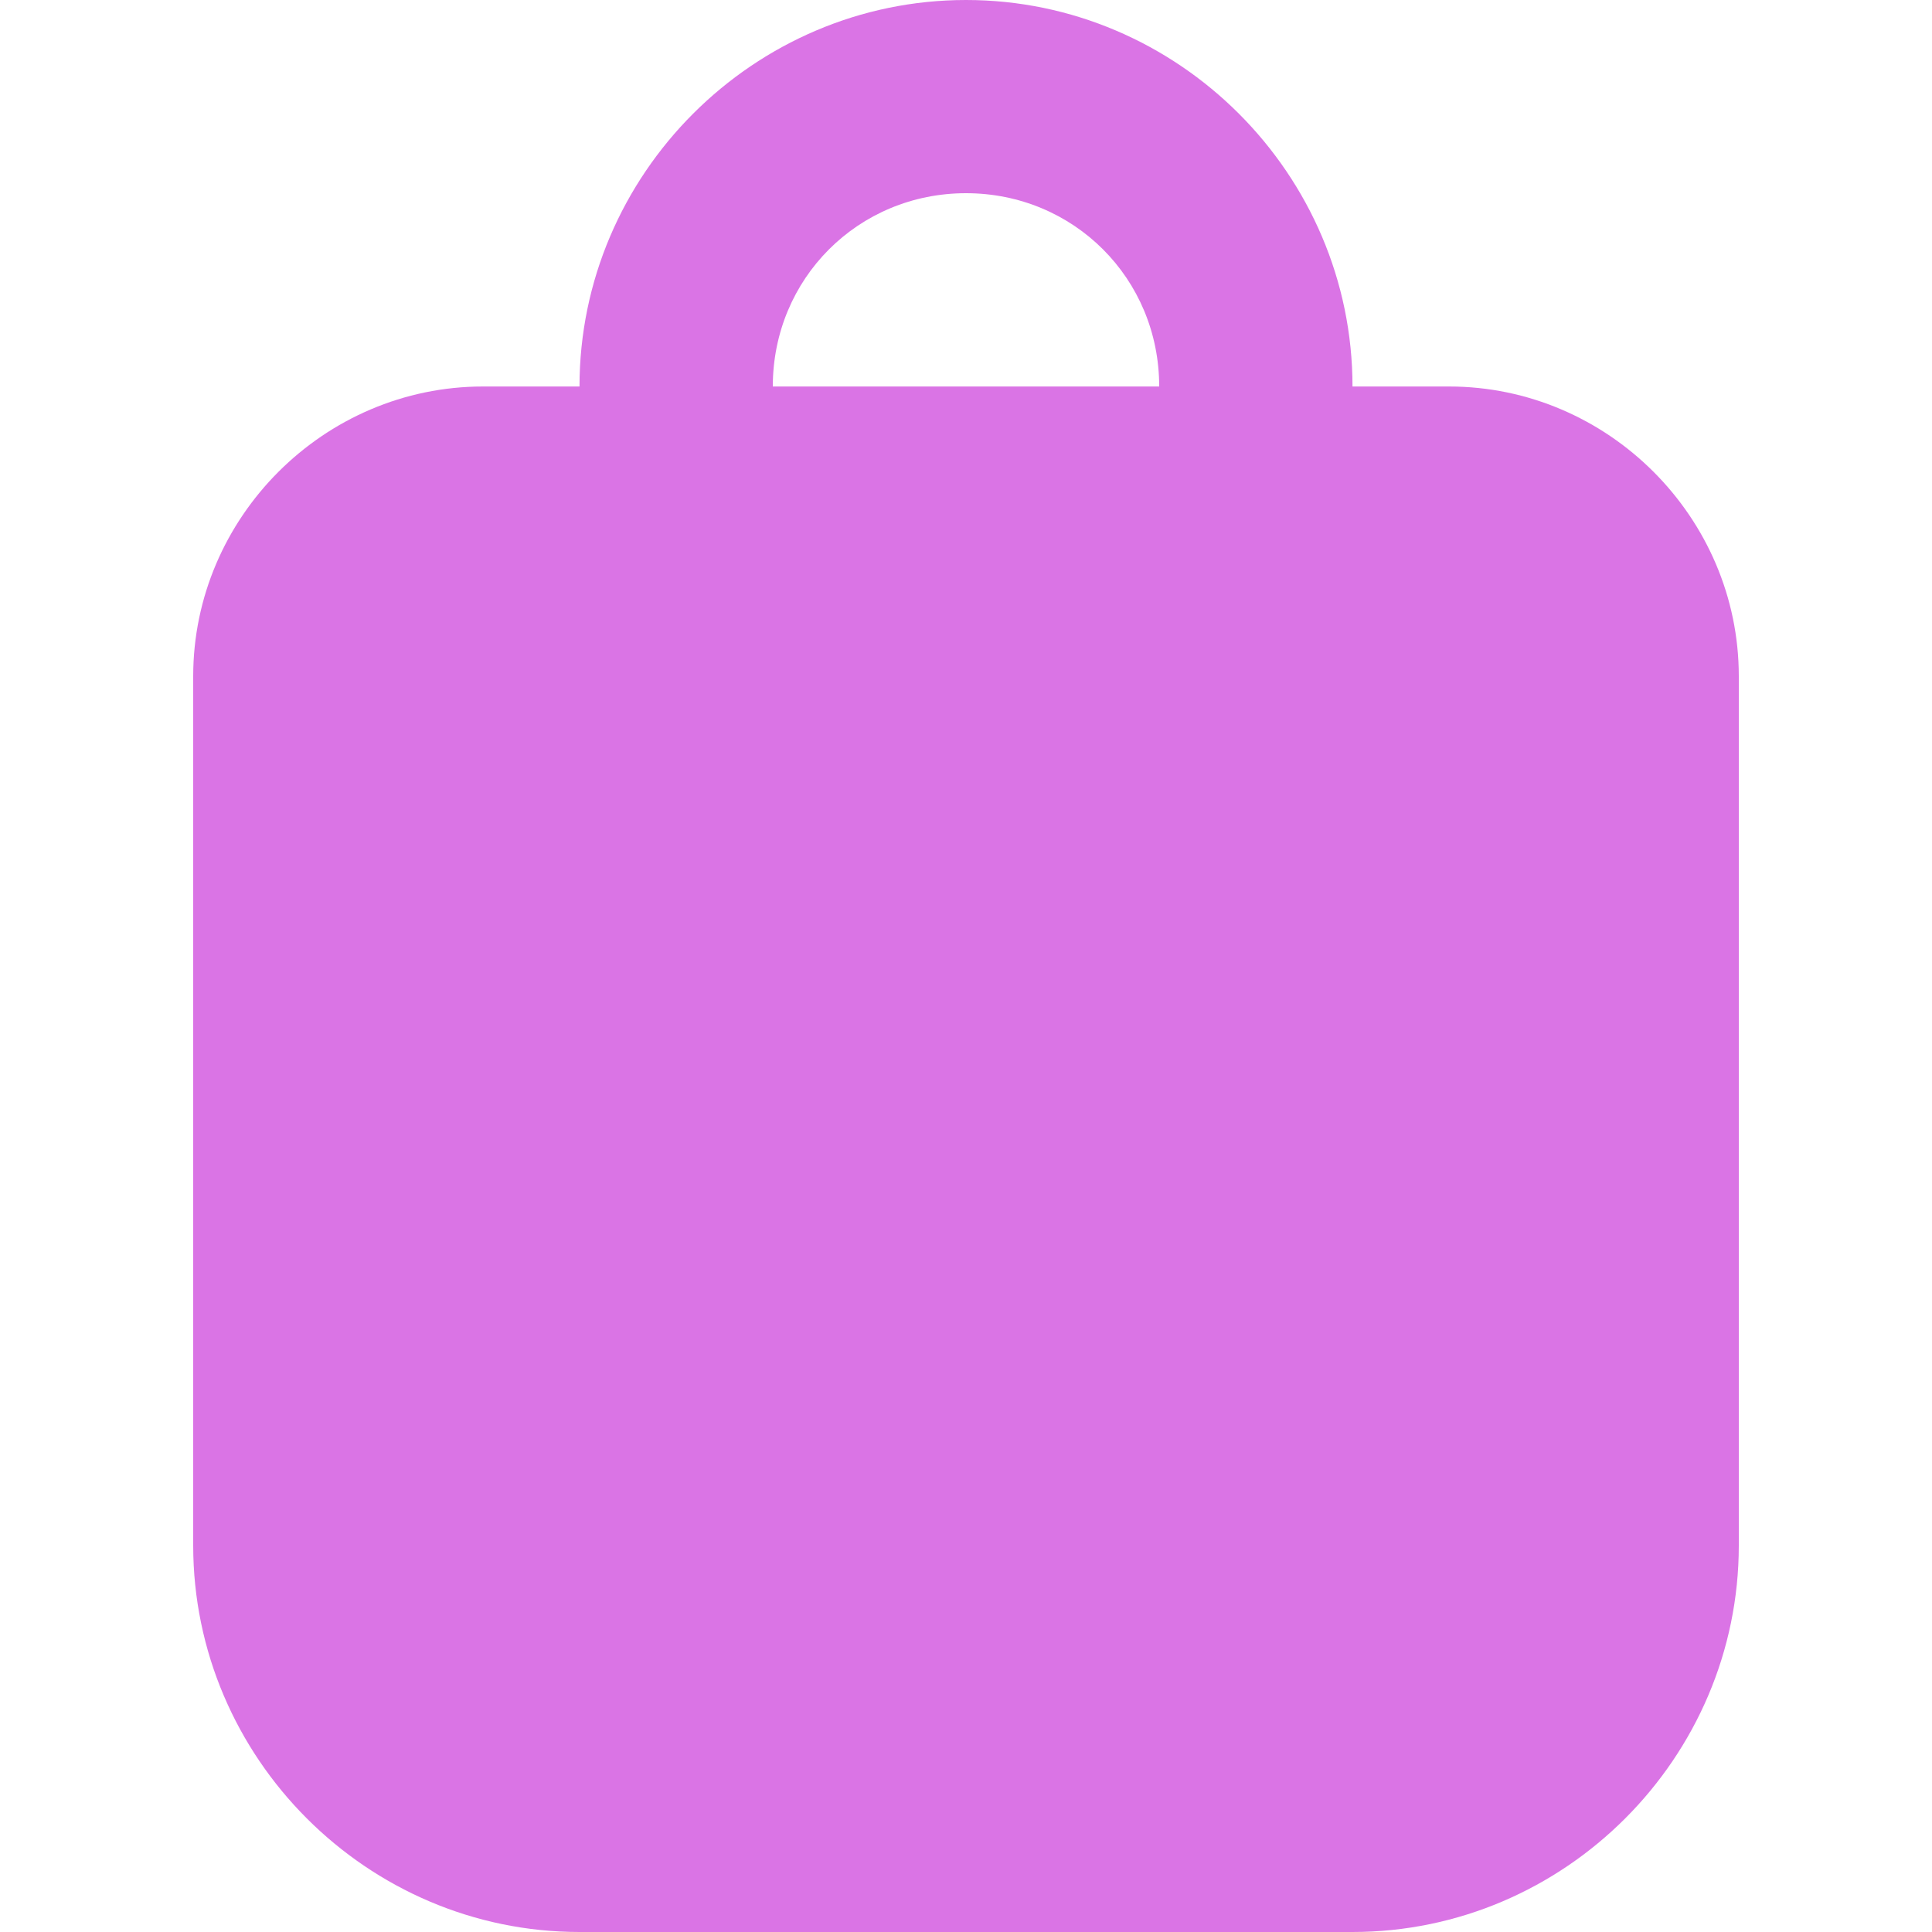 <?xml version="1.0" encoding="UTF-8" standalone="no"?>
<!-- Uploaded to: SVG Repo, www.svgrepo.com, Generator: SVG Repo Mixer Tools -->

<svg
   width="24"
   height="24"
   viewBox="0 0 0.72 0.72"
   fill="none"
   version="1.1"
   id="svg42555"
   sodipodi:docname="shop.svg"
   inkscape:version="1.2.2 (b0a8486541, 2022-12-01)"
   xmlns:inkscape="http://www.inkscape.org/namespaces/inkscape"
   xmlns:sodipodi="http://sodipodi.sourceforge.net/DTD/sodipodi-0.dtd"
   xmlns="http://www.w3.org/2000/svg"
   xmlns:svg="http://www.w3.org/2000/svg">
  <defs
     id="defs42559" />
  <sodipodi:namedview
     id="namedview42557"
     pagecolor="#da74e5"
     bordercolor="#000000"
     borderopacity="0.25"
     inkscape:showpageshadow="2"
     inkscape:pageopacity="0.0"
     inkscape:pagecheckerboard="true"
     inkscape:deskcolor="#d1d1d1"
     showgrid="false"
     inkscape:zoom="31.819805"
     inkscape:cx="11.360849"
     inkscape:cy="13.183613"
     inkscape:window-width="3390"
     inkscape:window-height="1341"
     inkscape:window-x="0"
     inkscape:window-y="0"
     inkscape:window-maximized="0"
     inkscape:current-layer="svg42555" />
  <path
     id="path46809"
     style="color:#000000;fill:#da74e5;stroke-linecap:round;stroke-linejoin:round;-inkscape-stroke:none"
     d="M 12 2 C 9.803 2 7.999 3.803 7.999 6.001 L 7 6.001 C 5.355 6.001 4 7.355 4 9 L 4 17.999 C 4 20.197 5.802 22 7.999 22 L 16.001 22 C 18.198 22 20 20.197 20 17.999 L 20 9 C 20 7.355 18.645 6.001 17 6.001 L 16.001 6.001 C 16.001 3.803 14.197 2 12 2 z M 12 4 C 13.116 4 14 4.884 14 6.001 L 10 6.001 C 10 4.884 10.884 4 12 4 z "
     transform="matrix(0.036,0,0,0.036,-0.072,-0.072)" />
</svg>
